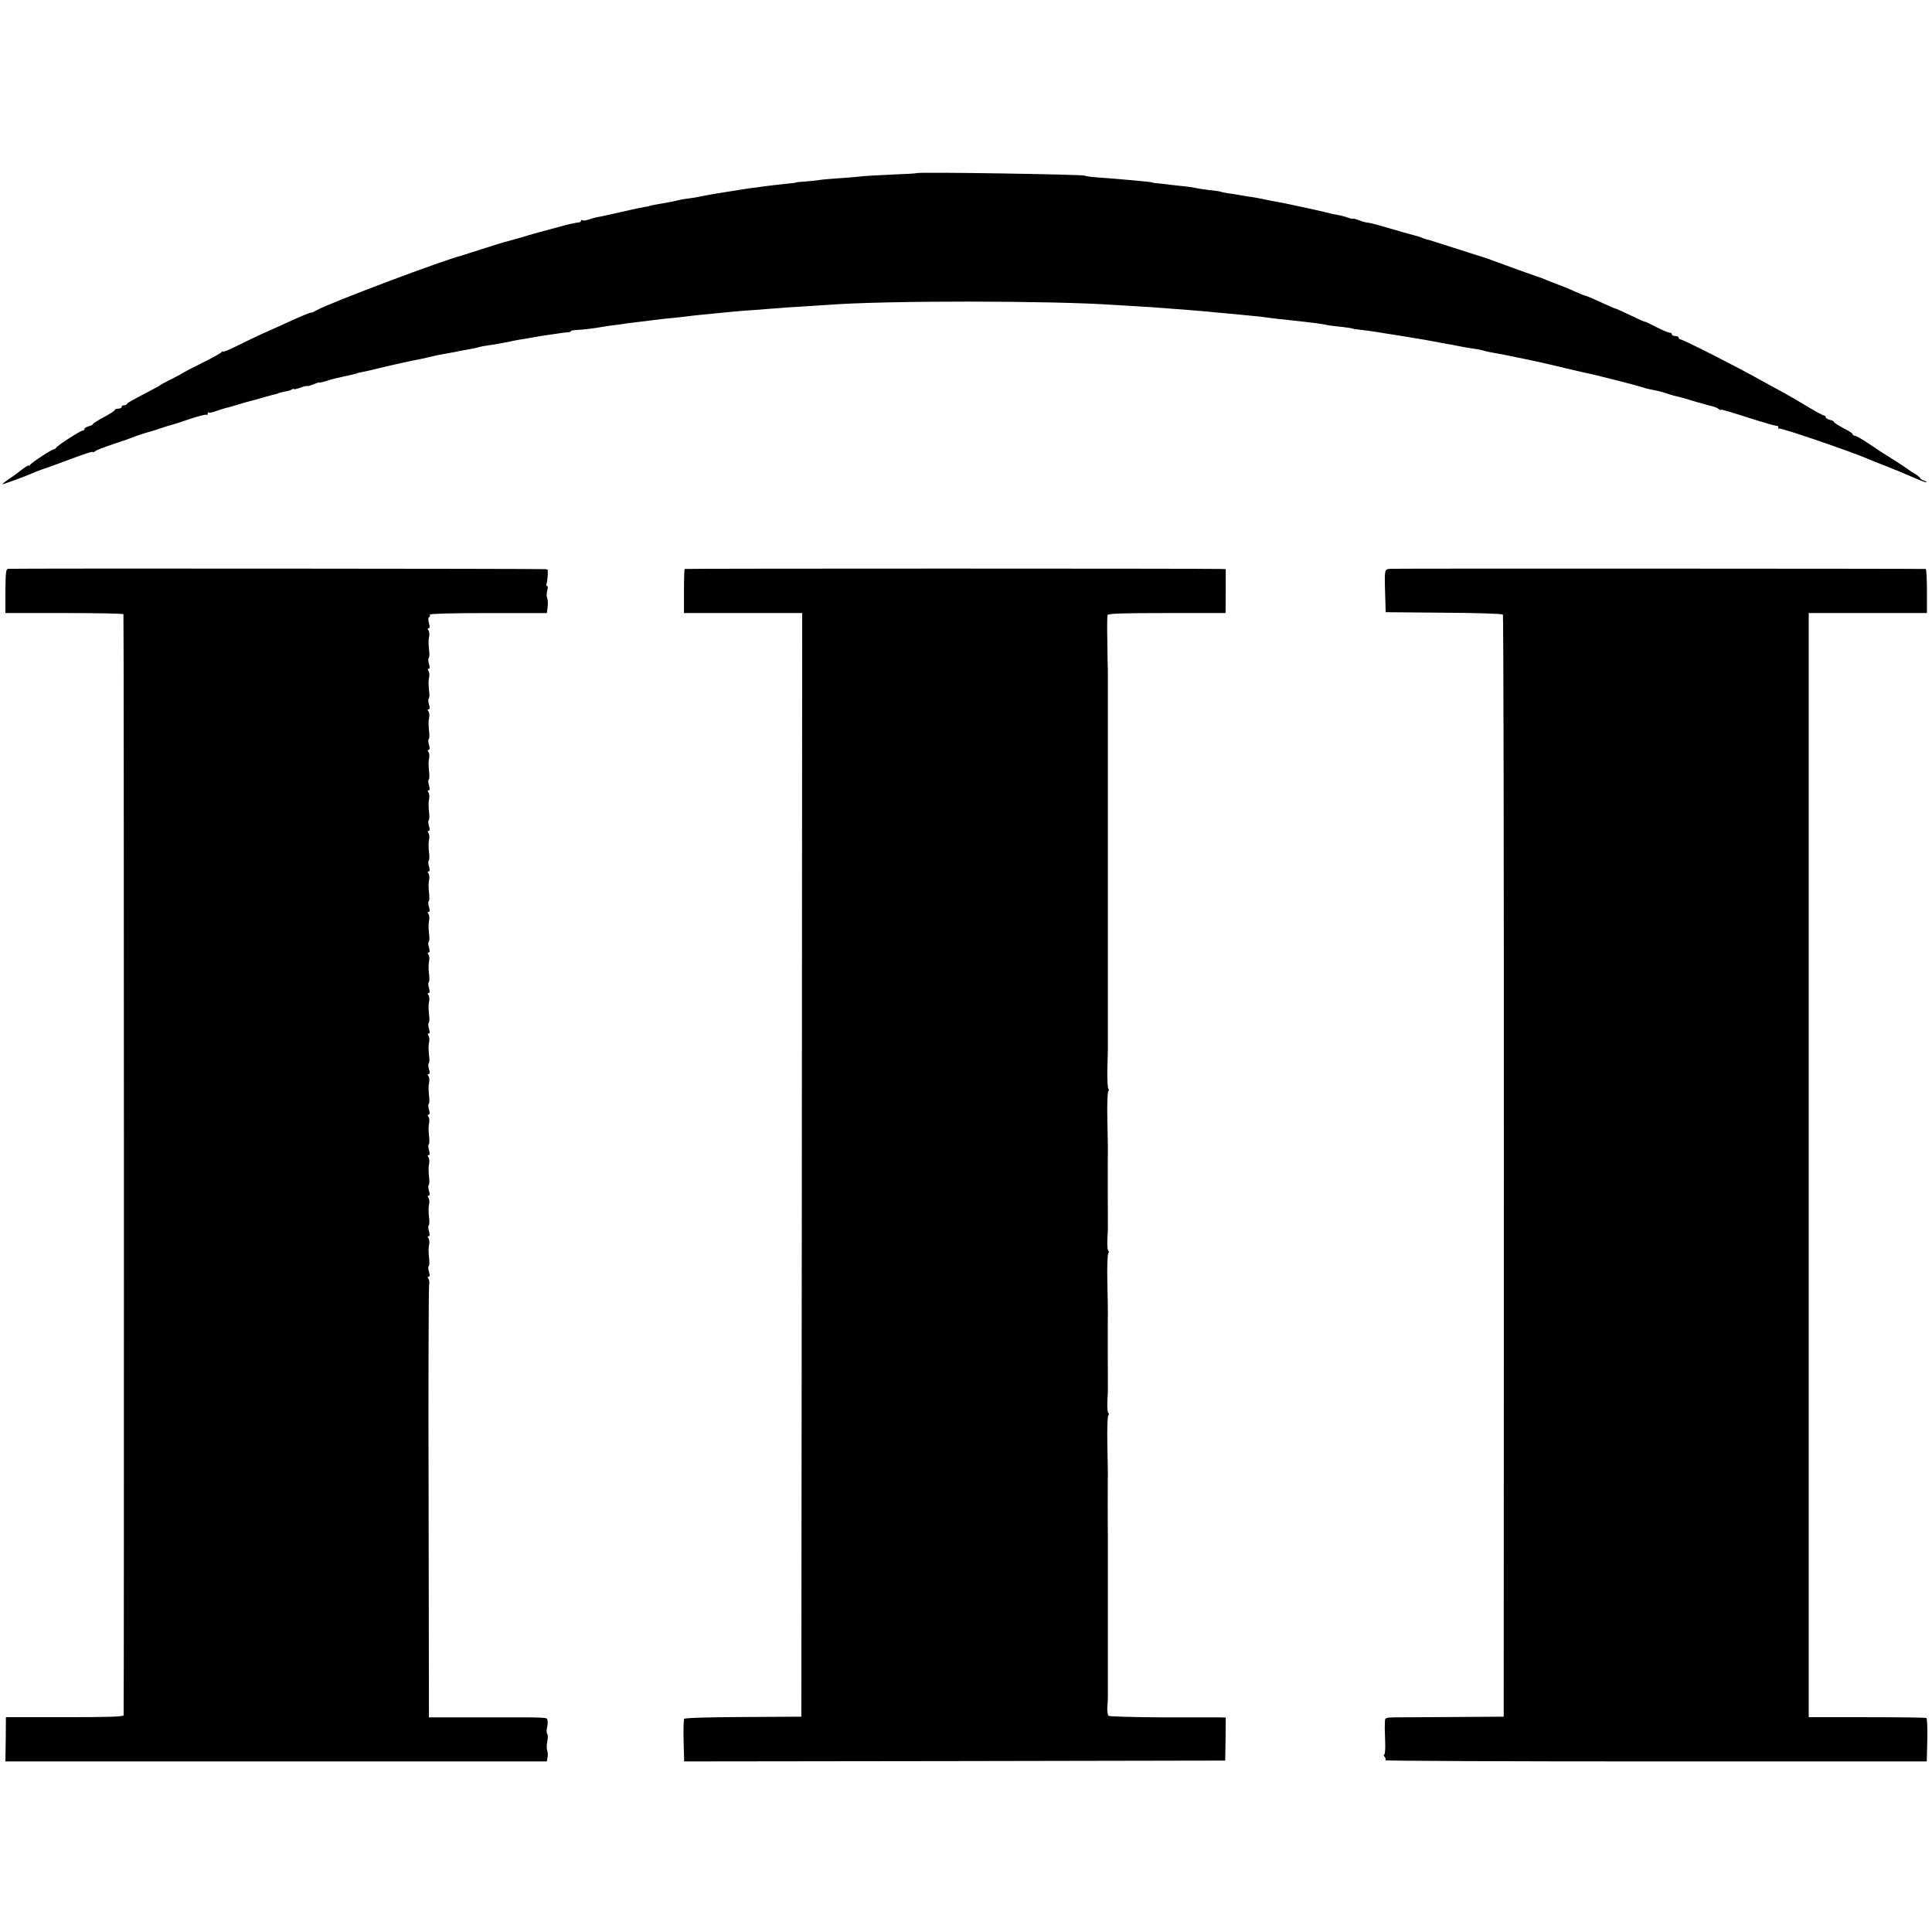 <?xml version="1.0" standalone="no"?>
<!DOCTYPE svg PUBLIC "-//W3C//DTD SVG 20010904//EN"
 "http://www.w3.org/TR/2001/REC-SVG-20010904/DTD/svg10.dtd">
<svg version="1.0" xmlns="http://www.w3.org/2000/svg"
 width="1144pt" height="1144pt" viewBox="0 0 1144 1144"
 preserveAspectRatio="xMidYMid meet">
<g transform="translate(0,1144) scale(0.1,-0.1)"
fill="#000000" stroke="none">
<path d="M5429 10415 c-2 -2 -71 -6 -154 -9 -82 -4 -163 -8 -180 -11 -16 -2
-70 -7 -120 -10 -49 -3 -105 -8 -124 -11 -19 -3 -57 -7 -85 -9 -28 -2 -51 -4
-51 -5 0 -1 -13 -4 -30 -5 -63 -7 -131 -14 -165 -19 -19 -3 -53 -8 -75 -10
-22 -3 -51 -8 -65 -10 -14 -2 -59 -9 -100 -16 -41 -6 -96 -16 -121 -21 -26 -6
-62 -12 -80 -14 -19 -2 -45 -6 -59 -10 -14 -3 -34 -8 -45 -10 -94 -16 -130
-23 -130 -25 0 -1 -11 -3 -25 -5 -14 -2 -77 -15 -140 -30 -63 -14 -128 -29
-144 -31 -16 -3 -40 -10 -53 -15 -14 -5 -29 -7 -34 -3 -5 3 -9 1 -9 -4 0 -5
-6 -9 -12 -9 -13 -1 -45 -7 -83 -17 -66 -17 -240 -65 -242 -67 -2 -1 -6 -2
-10 -3 -5 -2 -28 -8 -53 -15 -25 -7 -49 -14 -55 -15 -5 -1 -50 -15 -100 -31
-49 -16 -93 -30 -97 -31 -5 -1 -10 -3 -13 -4 -3 -1 -9 -4 -15 -5 -5 -1 -12 -4
-15 -5 -3 -1 -8 -3 -12 -4 -95 -21 -780 -279 -858 -323 -16 -9 -30 -16 -30
-14 0 5 -72 -25 -195 -82 -30 -13 -77 -35 -105 -47 -27 -12 -89 -42 -137 -66
-49 -24 -88 -41 -88 -36 0 4 -4 2 -8 -3 -4 -6 -56 -35 -117 -65 -60 -30 -112
-57 -115 -60 -3 -3 -32 -18 -65 -35 -33 -16 -62 -32 -65 -35 -3 -3 -32 -19
-65 -36 -114 -60 -130 -69 -133 -76 -2 -5 -10 -8 -18 -8 -8 0 -14 -4 -14 -10
0 -5 -9 -10 -20 -10 -11 0 -20 -3 -20 -7 0 -5 -29 -24 -65 -43 -36 -19 -65
-38 -65 -41 0 -4 -11 -10 -25 -13 -14 -4 -25 -11 -25 -16 0 -6 -5 -10 -11 -10
-13 0 -153 -90 -157 -102 -2 -4 -8 -8 -12 -8 -13 0 -133 -79 -142 -93 -4 -7
-8 -8 -8 -4 0 5 -19 -7 -42 -25 -24 -19 -60 -45 -80 -58 -20 -14 -36 -26 -34
-27 2 -3 138 47 181 66 22 10 55 22 70 27 6 1 48 17 95 34 146 55 190 69 190
63 0 -3 6 -1 13 5 7 6 55 25 107 42 52 17 104 35 115 40 20 9 92 32 110 36 6
1 32 10 59 19 26 9 56 18 65 20 9 2 56 17 105 34 49 16 93 28 98 25 4 -3 8 0
8 7 0 7 3 10 6 6 3 -3 25 1 47 10 23 8 49 16 57 18 8 1 42 11 75 21 33 10 65
19 70 20 6 1 36 9 69 19 32 9 66 19 75 20 9 2 16 4 16 5 0 2 35 11 55 14 9 1
21 5 28 10 6 4 12 5 12 2 0 -3 18 1 40 9 22 8 40 12 40 9 0 -2 16 2 35 10 19
8 35 13 35 11 0 -2 15 1 33 6 17 6 40 12 49 15 35 8 63 15 88 20 14 3 32 7 40
9 8 2 15 4 15 5 0 1 11 3 25 6 14 2 61 13 105 24 73 18 191 44 255 56 14 3 43
10 65 15 22 5 54 12 70 14 17 3 44 8 60 11 17 4 39 8 50 10 32 5 79 14 96 20
9 2 32 7 50 9 19 2 59 9 89 15 71 14 87 18 130 24 19 3 47 8 62 11 16 3 40 7
55 9 95 14 129 19 141 19 6 0 12 3 12 6 0 3 15 6 33 7 34 1 116 11 157 19 14
3 45 7 70 10 25 3 56 7 70 10 14 2 46 6 73 9 26 3 66 8 90 11 23 3 62 8 87 10
25 2 68 7 95 10 61 8 83 10 290 30 28 3 86 7 130 10 44 4 103 8 130 10 28 3
93 7 145 10 52 3 122 8 155 10 337 26 1313 25 1685 0 30 -2 98 -6 150 -9 52
-3 124 -8 160 -11 36 -3 94 -7 130 -10 36 -3 85 -7 110 -9 25 -3 72 -7 105
-10 99 -9 178 -17 218 -21 20 -3 54 -7 75 -10 20 -2 62 -7 92 -10 148 -16 208
-24 230 -30 8 -2 44 -7 80 -10 36 -4 68 -9 71 -11 3 -2 28 -5 55 -8 27 -3 60
-8 74 -10 14 -2 59 -10 100 -16 41 -6 86 -14 100 -16 14 -3 41 -7 60 -10 19
-3 60 -10 90 -16 30 -6 64 -12 75 -14 11 -1 45 -8 75 -14 30 -6 70 -13 88 -15
18 -2 42 -7 52 -10 20 -6 48 -12 95 -20 35 -6 70 -13 105 -21 14 -3 34 -7 45
-9 11 -2 52 -11 90 -19 39 -9 81 -19 94 -22 13 -3 51 -12 85 -20 34 -8 72 -17
86 -20 50 -9 315 -77 338 -85 13 -5 35 -11 50 -14 43 -8 65 -13 102 -25 19 -7
51 -16 70 -20 19 -4 67 -18 105 -30 39 -11 81 -23 95 -26 13 -3 30 -10 37 -16
7 -6 13 -8 13 -5 0 5 36 -6 225 -66 55 -17 103 -30 108 -29 4 1 7 -3 7 -10 0
-6 3 -9 6 -6 7 7 433 -139 529 -181 11 -5 58 -24 105 -42 47 -18 118 -48 159
-66 41 -18 76 -31 78 -29 3 2 -5 7 -16 11 -12 3 -21 10 -21 14 0 3 -15 15 -32
26 -18 10 -37 23 -43 28 -5 4 -41 28 -80 53 -79 49 -77 48 -160 104 -33 22
-66 40 -72 40 -7 0 -13 4 -13 9 0 5 -25 21 -55 36 -30 16 -55 32 -55 36 0 4
-11 10 -25 13 -14 4 -25 11 -25 16 0 6 -5 10 -10 10 -6 0 -43 20 -83 44 -75
45 -117 70 -202 116 -27 15 -66 36 -86 47 -134 76 -463 243 -478 243 -6 0 -11
5 -11 10 0 6 -9 10 -20 10 -11 0 -20 5 -20 10 0 6 -6 10 -14 10 -7 0 -43 15
-80 34 -36 19 -66 33 -66 31 0 -2 -28 10 -62 27 -60 29 -107 50 -118 53 -3 0
-21 8 -40 17 -86 39 -130 58 -135 58 -3 0 -27 9 -53 21 -55 25 -72 31 -132 54
-25 9 -56 22 -70 28 -14 5 -30 11 -35 12 -8 2 -164 58 -285 103 -8 3 -17 6
-20 7 -3 0 -72 23 -155 49 -172 55 -180 58 -180 56 0 -1 -13 4 -30 10 -16 7
-37 13 -45 15 -8 2 -64 17 -125 35 -112 33 -135 39 -170 44 -11 2 -32 9 -47
15 -16 6 -28 8 -28 6 0 -2 -11 0 -26 5 -14 6 -39 13 -57 16 -18 3 -36 7 -42 8
-5 2 -21 6 -35 9 -57 14 -267 59 -295 63 -16 3 -50 9 -75 15 -25 5 -61 12 -80
14 -19 3 -46 7 -60 10 -14 3 -42 7 -64 10 -21 3 -41 7 -45 9 -3 2 -33 7 -66
10 -33 4 -67 9 -75 11 -8 2 -35 7 -60 10 -25 2 -70 8 -100 11 -30 4 -66 8 -80
9 -14 1 -25 3 -25 4 0 1 -18 4 -40 6 -22 2 -65 6 -95 9 -30 3 -94 8 -143 12
-79 5 -122 10 -122 14 0 7 -989 23 -996 15z"/>
<path d="M48 8072 c-13 -2 -15 -24 -16 -132 l0 -130 349 0 c192 0 349 -3 350
-7 3 -23 4 -6510 1 -6520 -2 -8 -96 -11 -350 -11 l-347 0 -1 -131 -2 -131
1603 0 1603 0 4 23 c3 13 2 32 -2 42 -4 11 -3 35 1 55 4 19 4 39 -1 44 -4 4
-5 20 -1 35 4 14 5 34 3 44 -4 20 22 18 -409 18 l-293 0 -2 1269 c-2 698 0
1279 3 1292 3 13 1 29 -4 36 -6 8 -6 12 1 12 7 0 8 10 2 30 -5 16 -5 32 -1 34
4 3 5 27 1 53 -3 27 -3 60 1 73 3 14 1 31 -4 38 -6 8 -6 12 1 12 7 0 8 10 2
30 -5 16 -5 32 -1 34 4 3 5 27 1 53 -3 27 -3 60 1 73 3 14 1 31 -4 38 -6 8 -6
12 1 12 7 0 8 10 2 30 -5 16 -5 32 -1 34 4 3 5 27 1 53 -3 27 -3 60 1 73 3 14
1 31 -4 38 -6 8 -6 12 1 12 7 0 8 10 2 30 -5 16 -5 32 -1 34 4 3 5 27 1 53 -3
27 -3 60 1 73 3 14 1 31 -4 38 -6 8 -6 12 1 12 7 0 8 10 2 30 -5 16 -5 32 -1
34 4 3 5 27 1 53 -3 27 -3 60 1 73 3 14 1 31 -4 38 -6 8 -6 12 1 12 7 0 8 10
2 30 -5 16 -5 32 -1 34 4 3 5 27 1 53 -3 27 -3 60 1 73 3 14 1 31 -4 38 -6 8
-6 12 1 12 7 0 8 10 2 30 -5 16 -5 32 -1 34 4 3 5 27 1 53 -3 27 -3 60 1 73 3
14 1 31 -4 38 -6 8 -6 12 1 12 7 0 8 10 2 30 -5 16 -5 32 -1 34 4 3 5 27 1 53
-3 27 -3 60 1 73 3 14 1 31 -4 38 -6 8 -6 12 1 12 7 0 8 10 2 30 -5 16 -5 32
-1 34 4 3 5 27 1 53 -3 27 -3 60 1 73 3 14 1 31 -4 38 -6 8 -6 12 1 12 7 0 8
10 2 30 -5 16 -5 32 -1 34 4 3 5 27 1 53 -3 27 -3 60 1 73 3 14 1 31 -4 38 -6
8 -6 12 1 12 7 0 8 10 2 30 -5 16 -5 32 -1 34 4 3 5 27 1 53 -3 27 -3 60 1 73
3 14 1 31 -4 38 -6 8 -6 12 1 12 7 0 8 10 2 30 -5 16 -5 32 -1 34 4 3 5 27 1
53 -3 27 -3 60 1 73 3 14 1 31 -4 38 -6 8 -6 12 1 12 7 0 8 10 2 30 -5 16 -5
32 -1 34 4 3 5 27 1 53 -3 27 -3 60 1 73 3 14 1 31 -4 38 -6 8 -6 12 1 12 7 0
8 10 2 30 -5 16 -5 32 -1 34 4 3 5 27 1 53 -3 27 -3 60 1 73 3 14 1 31 -4 38
-6 8 -6 12 1 12 7 0 8 10 2 30 -5 16 -5 32 -1 34 4 3 5 27 1 53 -3 27 -3 60 1
73 3 14 1 31 -4 38 -6 8 -6 12 1 12 7 0 8 10 2 30 -5 16 -5 32 -1 34 4 3 5 27
1 53 -3 27 -3 60 1 73 3 14 1 31 -4 38 -6 8 -6 12 1 12 7 0 8 10 2 30 -5 18
-5 32 1 36 5 3 7 10 4 15 -4 5 130 9 343 9 l350 0 5 38 c2 20 1 43 -3 51 -4 8
-4 27 0 43 5 16 5 28 0 28 -5 0 -7 6 -4 13 7 19 11 86 5 85 -3 0 -8 1 -11 2
-8 3 -3165 5 -3182 2z"/>
<path d="M4054 8071 c-2 -2 -4 -62 -4 -133 l0 -128 350 0 350 0 -2 -3267 -3
-3268 -344 -2 c-210 -1 -346 -5 -350 -11 -3 -6 -5 -64 -3 -131 l3 -121 1602 2
1602 3 2 128 1 127 -46 1 c-26 0 -180 0 -342 0 -162 1 -300 5 -306 9 -5 5 -9
28 -7 52 2 24 3 50 3 58 0 8 0 80 0 160 0 80 0 152 0 160 0 8 0 80 0 160 0 80
0 152 0 160 0 8 0 80 0 160 0 80 0 152 0 160 -1 15 -1 356 0 375 0 6 -1 80 -3
165 -2 85 1 160 5 167 5 6 5 14 1 16 -5 3 -7 32 -6 64 2 32 3 63 3 68 0 11 -1
451 0 475 0 8 -1 85 -3 170 -2 85 1 160 5 167 5 6 5 14 1 16 -5 3 -7 32 -6 64
2 32 3 63 3 68 0 11 -1 451 0 475 0 8 -1 85 -3 170 -2 85 1 160 5 167 5 6 5
13 1 16 -4 3 -7 54 -6 114 2 59 3 115 3 123 0 8 0 80 0 160 0 80 0 152 0 160
0 8 0 80 0 160 0 80 0 152 0 160 0 8 0 80 0 160 0 80 0 152 0 160 0 8 0 80 0
160 0 80 0 152 0 160 0 8 0 80 0 160 0 80 0 152 0 160 0 8 0 80 0 160 0 80 0
152 0 160 0 8 0 80 0 160 0 80 0 152 0 160 -1 8 -2 83 -3 165 -2 83 -1 156 1
163 3 9 82 12 352 12 l347 0 1 130 0 130 -26 1 c-104 3 -3175 3 -3178 0z"/>
<path d="M8233 8072 c-37 -4 -36 3 -30 -187 l2 -70 344 -3 c190 -1 347 -6 350
-11 4 -5 6 -1475 6 -3268 l-1 -3258 -299 -2 c-165 -1 -323 -2 -352 -2 -42 -1
-52 -4 -52 -18 -1 -10 -1 -25 -1 -33 -1 -8 1 -50 2 -92 2 -43 -1 -78 -6 -78
-5 0 -3 -6 3 -13 6 -8 8 -17 4 -20 -3 -4 716 -7 1600 -7 l1606 0 3 126 c2 69
-1 128 -5 131 -4 3 -163 5 -352 5 l-345 0 0 64 c0 35 0 1403 0 3039 0 1636 0
3079 0 3205 l0 230 350 0 350 0 0 130 c0 72 -3 130 -7 131 -24 2 -3144 3
-3170 1z"/>
</g>
</svg>
